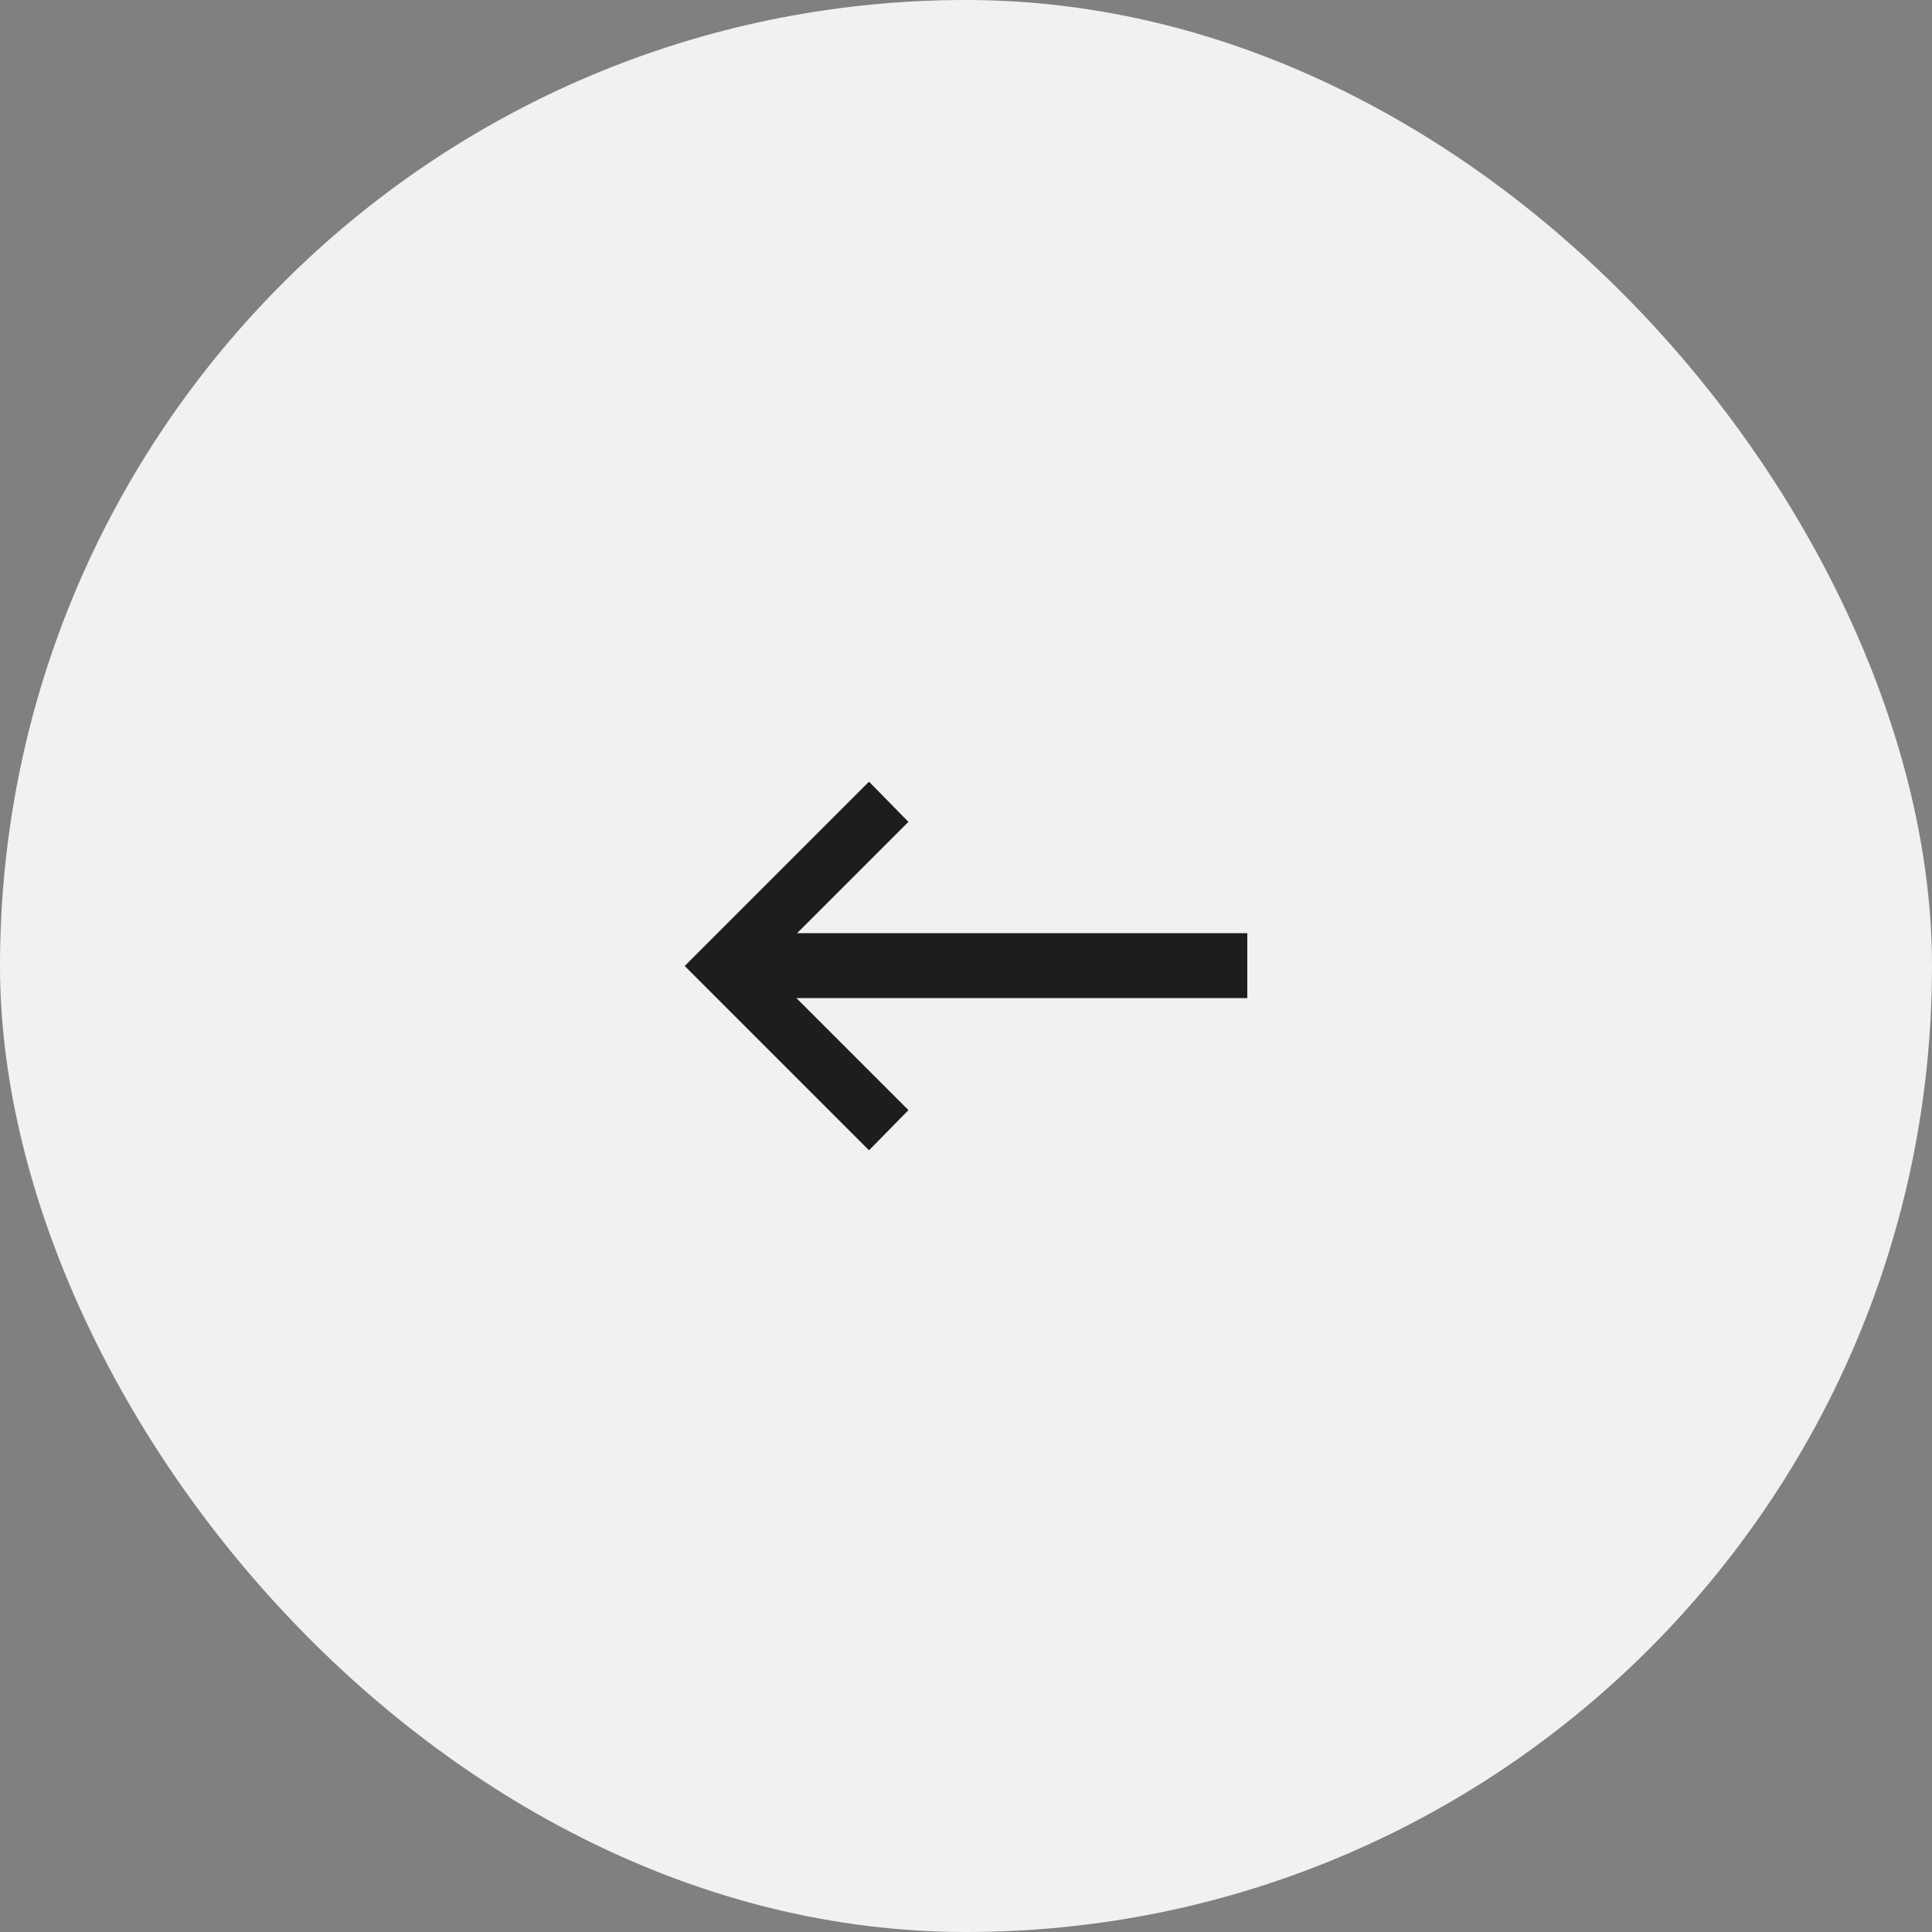 <?xml version="1.0" encoding="UTF-8"?> <svg xmlns="http://www.w3.org/2000/svg" width="40" height="40" viewBox="0 0 40 40" fill="none"><rect x="0" y="0" width="40" height="40" fill="#808080" stroke="none"/><rect width="40" height="40" rx="20" fill="#F1F1F1"></rect><path d="M25.824 20.664V19.32H16.504L18.808 17.016L17.992 16.184L14.176 20L17.992 23.816L18.808 22.984L16.488 20.664H25.824Z" fill="#1D1D1D"></path></svg> 